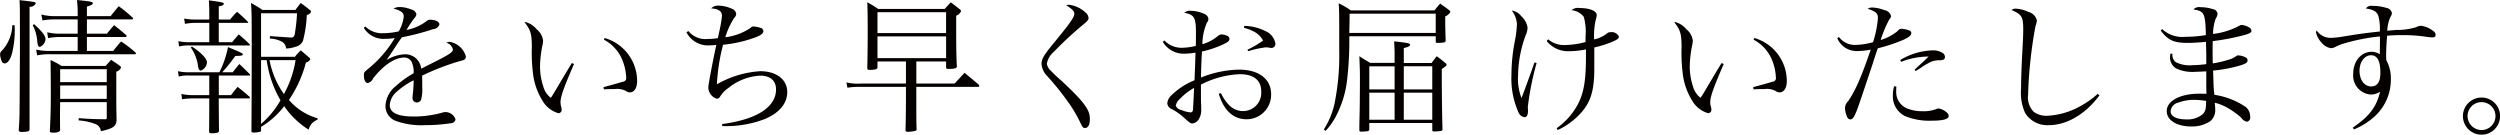 <svg xmlns="http://www.w3.org/2000/svg" width="382.375" height="20.59" viewBox="0 0 382.375 20.59">
  <defs>
    <style>
      .cls-1 {
        fill: #040000;
        fill-rule: evenodd;
      }
    </style>
  </defs>
  <path id="mail_text01-3.svg" class="cls-1" d="M101.011,4761.73v-2.13h5.873a0.181,0.181,0,0,0,.2-0.16,0.215,0.215,0,0,0-.088-0.15c-0.77-.66-1.012-0.86-1.826-1.5-0.483.55-.637,0.73-1.1,1.3h-3.058v-2.18h6.929a0.142,0.142,0,0,0,.132-0.15,0.278,0.278,0,0,0-.132-0.18,21.056,21.056,0,0,0-2.068-1.69c-0.528.64-.7,0.83-1.231,1.52h-3.63v-1.46c0.66-.19.9-0.33,0.9-0.52,0-.22-0.308-0.27-2.419-0.49a17.022,17.022,0,0,1,.11,2.07v0.4H96.04a8.021,8.021,0,0,1-2-.25l0.176,0.91a10.2,10.2,0,0,1,1.958-.16H99.6v2.18H96.92a7.326,7.326,0,0,1-1.98-.22l0.132,0.9a9.436,9.436,0,0,1,1.848-.17H99.6v2.13H95.49a9.785,9.785,0,0,1-2.244-.2l0.154,0.88a8.738,8.738,0,0,1,2.09-.17H108.4a0.149,0.149,0,0,0,.11-0.14,0.3,0.3,0,0,0-.11-0.17,19.3,19.3,0,0,0-2.156-1.65c-0.528.59-.7,0.79-1.209,1.45h-4.026Zm3.036,7.83v2.4c0,0.16-.022.18-0.176,0.22-1.8-.02-2.4-0.04-4.114-0.17v0.35a8.563,8.563,0,0,1,2.6.57,1.3,1.3,0,0,1,.792,1.08c1.913-.44,2.309-0.73,2.4-1.67-0.044-2.38-.044-2.49-0.044-3.28v-4.16a1.089,1.089,0,0,0,.726-0.62,0.486,0.486,0,0,0-.154-0.26c-0.572-.4-0.572-0.4-1.363-0.93-0.374.4-.484,0.53-0.836,0.93H97.118a12.021,12.021,0,0,0-1.672-.9c0.022,0.88.044,3.27,0.044,5.06,0,2.48-.044,4-0.154,5.83,0.044,0.17.154,0.22,0.528,0.22,0.682,0,.968-0.11,1.056-0.4-0.022-.53-0.022-0.88-0.022-1.08v-1.89l0.022-1.3h7.127Zm0-.5H96.92v-2.05h7.127v2.05Zm0-2.56H96.92v-1.98h7.127v1.98ZM89.6,4757.79a5.972,5.972,0,0,1-1.562,3.87,0.769,0.769,0,0,0-.308.58,3.085,3.085,0,0,0,.242,1.03,0.493,0.493,0,0,0,.44.37c0.528,0,.99-0.72,1.232-1.91a14.635,14.635,0,0,0,.308-3.94H89.6Zm2.639,3.04v-5.85a0.964,0.964,0,0,0,.946-0.51c0-.22,0-0.22-2.486-0.51,0.066,0.82.066,1.24,0.066,8.1,0,0.4-.044,6.98-0.044,7.77-0.022,2.18-.022,2.31-0.132,4,0.022,0.24.11,0.29,0.572,0.29a4.539,4.539,0,0,0,.836-0.09,0.308,0.308,0,0,0,.242-0.31v-12.89Zm0.484-3.04a6.328,6.328,0,0,1,.7,2.53c0.066,0.6.176,0.79,0.4,0.79a1.38,1.38,0,0,0,.858-1.16c0-.51-0.506-1.19-1.738-2.31Zm28.458,7.7h4.686c0.065,0,.109-0.02.109-0.06a0.3,0.3,0,0,0-.066-0.16c-0.681-.68-0.879-0.88-1.583-1.54-0.44.53-.572,0.71-1.012,1.26h-1.606a25.846,25.846,0,0,0,2-2.49c1.012-.02,1.144-0.07,1.144-0.24s-0.11-.22-2.266-1.12a14.135,14.135,0,0,1-1.32,3.85H116.69a7.107,7.107,0,0,1-1.759-.16l0.132,0.82a5.191,5.191,0,0,1,1.627-.16h3.036v3h-2.31a8.662,8.662,0,0,1-1.957-.18l0.109,0.81a11.731,11.731,0,0,1,1.848-.13h2.31v0.88c0,0.44,0,2.14-.022,4.25,0.022,0.15.11,0.2,0.418,0.2,0.791,0,1.055-.09,1.1-0.38-0.022-.53-0.022-1.89-0.044-4.07v-0.88h4.576a0.165,0.165,0,0,0,.2-0.11,0.216,0.216,0,0,0-.087-0.15c-0.77-.68-1.012-0.88-1.8-1.5-0.462.53-.594,0.71-1.012,1.26h-1.87v-3Zm6.467-2.86v-6.66h5.5a25.679,25.679,0,0,1-.33,3.08c-0.066.46-.22,0.63-0.572,0.63-0.2,0-2.265-.15-3.233-0.22l-0.022.38a4.217,4.217,0,0,1,1.892.5,1.273,1.273,0,0,1,.593,1.02,4.677,4.677,0,0,0,1.386-.25,1.655,1.655,0,0,0,1.188-.9,18.55,18.55,0,0,0,.594-3.98,0.852,0.852,0,0,0,.66-0.51,0.457,0.457,0,0,0-.2-0.26c-0.594-.48-0.77-0.62-1.386-1.06-0.352.44-.462,0.58-0.814,1.06h-5.037a17.67,17.67,0,0,0-1.76-1.06c0.088,1.21.11,1.79,0.11,5.61,0,7.79-.022,12.04-0.044,14,0.022,0.15.11,0.2,0.33,0.2a3.857,3.857,0,0,0,.99-0.11,0.209,0.209,0,0,0,.154-0.22v-0.53a12.866,12.866,0,0,0,3.541-3.17,12.547,12.547,0,0,0,3.74,3.59,2.14,2.14,0,0,1,1.363-1.52v-0.22a8.965,8.965,0,0,1-4.377-2.8,18.514,18.514,0,0,0,2.6-5.74,0.859,0.859,0,0,0,.66-0.48,0.389,0.389,0,0,0-.154-0.25c-0.572-.5-0.748-0.66-1.3-1.12a9.613,9.613,0,0,0-.9.99h-5.169Zm0.858,0.51a16.9,16.9,0,0,0,2.112,6.14,13.255,13.255,0,0,1-2.97,3.61v-9.75H128.5Zm4.421,0a15.809,15.809,0,0,1-1.782,5.19,13.225,13.225,0,0,1-2.2-5.19h3.981Zm-11.746-6.21v-2.02c0.528-.09.77-0.2,0.77-0.4,0-.17-0.242-0.24-2.287-0.52,0.044,0.7.066,1.05,0.066,1.8v1.14h-2.068a9.621,9.621,0,0,1-1.782-.15l0.132,0.81a8.736,8.736,0,0,1,1.65-.15h2.068v2.95H116.69a6.868,6.868,0,0,1-1.693-.16l0.11,0.82a6.031,6.031,0,0,1,1.583-.16h9.173a0.09,0.09,0,0,0,.087-0.08,0.552,0.552,0,0,0-.087-0.14c-0.682-.66-0.9-0.85-1.628-1.47-0.44.51-.572,0.66-1.012,1.19h-2.046v-2.95H125.6a0.076,0.076,0,0,0,.088-0.07,0.147,0.147,0,0,0-.044-0.08,19.444,19.444,0,0,0-1.672-1.54,10.532,10.532,0,0,0-1.056,1.18h-1.738Zm-4.289,4.27a6.208,6.208,0,0,1,1.122,2.91c0.088,0.44.22,0.63,0.418,0.63a1.457,1.457,0,0,0,.946-1.25c0-.57-0.9-1.52-2.288-2.42Zm26.462-3.01a3.545,3.545,0,0,0,3.277,1.69,8.3,8.3,0,0,0,1.474-.13,17.767,17.767,0,0,1-4.091,4.73c-0.616.51-.638,0.53-0.638,0.99,0,0.7.242,1.17,0.594,1.17a1.2,1.2,0,0,0,.814-0.71c1.583-2.02,3.321-3.19,4.773-3.19a1.263,1.263,0,0,1,1.121.66,3.718,3.718,0,0,1,.308,1.74,15.787,15.787,0,0,0-2.727,1.96,4.176,4.176,0,0,0-1.584,3.01,2.42,2.42,0,0,0,1.628,2.34,11.554,11.554,0,0,0,4.465.63,25.253,25.253,0,0,0,3.937-.3,0.694,0.694,0,0,0,.682-0.6,1.65,1.65,0,0,0-1.54-1.1,1.42,1.42,0,0,0-.418.07,16.123,16.123,0,0,1-4.421.61c-2.463,0-3.673-.57-3.673-1.76a2.926,2.926,0,0,1,1.078-2.04,11.25,11.25,0,0,1,2.573-1.74,20.765,20.765,0,0,1-.154,2.35,2.51,2.51,0,0,0-.022.38,0.662,0.662,0,0,0,.7.66,0.7,0.7,0,0,0,.616-0.42,6.086,6.086,0,0,0,.176-1.89c0-.95,0-1.08-0.022-1.79a36.56,36.56,0,0,1,5.9-2.26c0.616-.13.792-0.29,0.792-0.68a3.1,3.1,0,0,0-2.486-2.23,1.1,1.1,0,0,0-.506.14,1.365,1.365,0,0,1,1.012,1.03c0,0.4-.528.75-2.7,1.85-1.782.9-1.782,0.9-2.156,1.08a2.439,2.439,0,0,0-2.463-2.2,5.931,5.931,0,0,0-2.838.88c0.418-.6.594-0.84,1.188-1.76,0.506-.77.77-1.17,1.166-1.72a36.163,36.163,0,0,0,4.795-1.25,1.061,1.061,0,0,0,.946-0.71c0-.42-0.616-0.72-1.474-0.72a0.613,0.613,0,0,0-.418.15,7.215,7.215,0,0,1-3.167,1.41c0.154-.22.154-0.22,0.549-0.86,0.176-.24.44-0.64,0.638-0.9a1.157,1.157,0,0,0,.352-0.64,0.981,0.981,0,0,0-.792-0.73,4.68,4.68,0,0,0-1.715-.37,1.728,1.728,0,0,0-.99.24c1.144,0.29,1.562.64,1.562,1.23a5.951,5.951,0,0,1-.77,2.25,11.453,11.453,0,0,1-2.354.28,3.6,3.6,0,0,1-2.749-1.03Zm31.826,5.39c-0.286.48-.286,0.48-0.638,1.05-1.143,1.92-1.143,1.92-1.847,3.11-0.484.81-.484,0.81-0.726,1.16a3.153,3.153,0,0,1-1.144-1.71,9.49,9.49,0,0,1-.506-3.19,17.133,17.133,0,0,1,.4-3.28,3.84,3.84,0,0,0,.066-0.57,2.652,2.652,0,0,0-.99-1.74,3.275,3.275,0,0,0-1.649-1.08h-0.2c0.945,1.23,1.1,1.74,1.121,3.78a25,25,0,0,0,.154,3.88,10.094,10.094,0,0,0,1.5,4.4,4.148,4.148,0,0,0,2.42,1.87,0.518,0.518,0,0,0,.483-0.55,1.9,1.9,0,0,0-.044-0.35,2.736,2.736,0,0,1-.131-0.75c0-.88.461-2.18,2.067-5.88Zm4.905-3.57a6.115,6.115,0,0,1,2.728,2.89,7.941,7.941,0,0,1,.682,2.88,0.549,0.549,0,0,1-.506.66c-0.2.06-1.188,0.35-2.97,0.83l0.066,0.34c0.748-.05,1.166-0.05,1.672-0.05a2.9,2.9,0,0,1,1.65.27,1.106,1.106,0,0,0,.659.24c0.66,0,1.1-.68,1.1-1.74a6.861,6.861,0,0,0-4.971-6.58Zm12.622-1.14a3.7,3.7,0,0,0,3.652,2,9.011,9.011,0,0,0,.923-0.06c-0.506,2.26-1.231,6.13-1.231,6.51a1.862,1.862,0,0,0,1.3,1.72,0.569,0.569,0,0,0,.484-0.29,4.369,4.369,0,0,1,1.276-1.34,8.416,8.416,0,0,1,4.883-1.9c1.54,0,2.42.77,2.42,2.12,0,2.02-1.694,3.63-4.817,4.57a21.575,21.575,0,0,1-3.432.71l0.022,0.31a16.5,16.5,0,0,0,6.423-1.04c2.265-.92,3.519-2.4,3.519-4.16,0-1.91-1.649-3.19-4.135-3.19a15.233,15.233,0,0,0-6.621,2,28.633,28.633,0,0,1,.946-6.05,19.392,19.392,0,0,0,4.927-1.12c0.88-.33,1.232-0.61,1.232-0.97a0.581,0.581,0,0,0-.484-0.5,3.721,3.721,0,0,0-1.034-.2,0.465,0.465,0,0,0-.418.2,8.868,8.868,0,0,1-3.893,1.45,12.187,12.187,0,0,1,1.342-2.93,0.967,0.967,0,0,0,.33-0.66,0.978,0.978,0,0,0-.66-0.77,5.188,5.188,0,0,0-2.068-.48,1.45,1.45,0,0,0-1.1.42c1.143,0.09,1.649.44,1.649,1.14a15.238,15.238,0,0,1-.286,1.83c-0.264,1.25-.264,1.25-0.33,1.58a9.516,9.516,0,0,1-1.561.13,3.329,3.329,0,0,1-2.948-1.21Zm35.165,4.47h4.554v0.88c0,0.19.088,0.26,0.351,0.26,0.99,0,1.3-.09,1.3-0.42-0.088-1.25-.11-3.01-0.11-5.94v-1.78a1.259,1.259,0,0,0,.748-0.7,0.571,0.571,0,0,0-.264-0.33c-0.55-.44-0.726-0.58-1.32-1.02-0.418.47-.418,0.47-0.923,1.02H222.04a15.482,15.482,0,0,0-1.672-1.02c0.044,1.02.066,2.18,0.066,4.38,0,2-.022,4.09-0.066,5.72,0.022,0.18.11,0.24,0.352,0.24,0.814,0,1.21-.11,1.21-0.37v-0.92h4.355v3.38h-6.819a8.108,8.108,0,0,1-2.288-.17l0.154,0.81a10.928,10.928,0,0,1,2.134-.13h6.819v0.99c0,2.49-.022,3.92-0.066,5.59v0.07c0,0.13.11,0.22,0.33,0.22a5.951,5.951,0,0,0,1.165-.14,0.263,0.263,0,0,0,.2-0.3c-0.044-1.3-.044-1.3-0.044-5.44v-0.99h9.437a0.185,0.185,0,0,0,.2-0.13,0.5,0.5,0,0,0-.154-0.27c-0.99-.83-0.99-0.83-2.112-1.76q-0.66.735-1.518,1.65h-5.851v-3.38Zm4.554-4.34H221.93v-3.19h10.492V4759Zm0,0.51v3.32H221.93v-3.32h10.492Zm18.4-4.75c0.924,0.59,1.21.92,1.21,1.29,0,0.53-.66,1.46-3.322,4.69-1.341,1.65-1.693,2.24-1.693,2.95a2.881,2.881,0,0,0,.836,1.85,39.839,39.839,0,0,1,3.211,3.98,20.723,20.723,0,0,1,1.848,3.1c0.374,0.79.462,0.9,0.748,0.9,0.461,0,.747-0.48.747-1.32a2.83,2.83,0,0,0-.33-1.45c-0.527-1.03-1.649-2.26-4.047-4.49a20.472,20.472,0,0,1-1.539-1.45,1.854,1.854,0,0,1-.66-1.14,3.12,3.12,0,0,1,1.055-1.79,55.2,55.2,0,0,1,4.048-3.8c1.165-.95,1.275-1.08,1.275-1.37a1.227,1.227,0,0,0-.483-0.88,4.65,4.65,0,0,0-2.442-1.16A0.97,0.97,0,0,0,250.824,4754.76Zm14.752,5.58a3.656,3.656,0,0,0,3.277,1.81,10.362,10.362,0,0,0,1.716-.16c-0.066,2.18-.066,2.18-0.11,3.17-0.022.42-.022,0.75-0.044,1.06a10.753,10.753,0,0,0-3.5,2.27,1.9,1.9,0,0,0-.66,1.23,1.046,1.046,0,0,0,.726.92,9.637,9.637,0,0,1,1.474.99c1.342,1.19,1.342,1.19,1.65,1.19a1.342,1.342,0,0,0,1.055-.81,2.6,2.6,0,0,0,.286-1.3c0-.18,0-0.42-0.022-0.84-0.022-.66-0.022-0.66-0.022-2.99a14.14,14.14,0,0,1,5.961-1.59c2.112,0,3.256.93,3.256,2.62a2.786,2.786,0,0,1-2.75,3.02,2.951,2.951,0,0,1-2.089-.84,6.536,6.536,0,0,1-1.32-1.91l-0.33.11c0.77,2.55,2.221,3.89,4.245,3.89a3.746,3.746,0,0,0,3.761-3.83c0-2.33-1.891-3.76-4.9-3.76a16.3,16.3,0,0,0-5.829,1.21c0.022-1.32.066-2.29,0.088-2.88,0.044-.79.044-0.79,0.066-1.1a15.773,15.773,0,0,0,3.212-1.08c0.792-.37.99-0.55,0.99-0.86a0.556,0.556,0,0,0-.374-0.48,2.689,2.689,0,0,0-.836-0.2,1.063,1.063,0,0,0-.528.22,6.418,6.418,0,0,1-2.4,1.28,8.351,8.351,0,0,1,.682-3.28,1.021,1.021,0,0,0,.242-0.57,0.907,0.907,0,0,0-.484-0.71,5.137,5.137,0,0,0-2.265-.55,1.245,1.245,0,0,0-.946.31c1.518,0.26,1.782.73,1.782,3.04,0,0.39,0,1.38-.022,2.02a9.7,9.7,0,0,1-2.2.29,3.654,3.654,0,0,1-2.618-1.13Zm4.773,7.05c0,0.13-.044,1.21-0.154,3.19-0.022.39-.132,0.55-0.4,0.55a4.594,4.594,0,0,1-1.364-.36,1.1,1.1,0,0,1-.88-0.68,1.932,1.932,0,0,1,.66-1.05A8.848,8.848,0,0,1,270.349,4767.39Zm7.654-9.18a6.291,6.291,0,0,1,1.518.57,3.329,3.329,0,0,1,1.386,1.37,15.956,15.956,0,0,1-2.4,1.4l0.132,0.22a14.38,14.38,0,0,1,2.7-.59,3.191,3.191,0,0,1,.462.04,1.138,1.138,0,0,0,.33.05,0.606,0.606,0,0,0,.66-0.64,2.516,2.516,0,0,0-1.54-1.94,7.4,7.4,0,0,0-3.233-.79Zm28.782,14.54v1.1c0.022,0.16.088,0.2,0.286,0.2,1.144-.06,1.21-0.06,1.276-0.31-0.044-1.1-.11-5.69-0.11-7.85v-1.39c0.7-.48.726-0.53,0.726-0.64a0.35,0.35,0,0,0-.2-0.3,16.082,16.082,0,0,0-1.3-1.02c-0.352.44-.462,0.6-0.792,1.04H302.43v-2.29c0.682-.15.968-0.31,0.968-0.51,0-.22-0.352-0.28-2.442-0.52,0.044,1.01.066,1.36,0.066,1.73v1.57h-3.739c-0.682-.42-0.924-0.55-1.65-1.02,0.066,1.76.088,2.27,0.088,3.28,0,1.39-.022,4.6-0.044,5.31-0.044,1.87-.044,1.87-0.044,2.72,0,0.18.088,0.22,0.33,0.22a6.639,6.639,0,0,0,.836-0.06,0.3,0.3,0,0,0,.352-0.27v-0.99h9.634Zm0-.5H302.43v-4.14h4.355v4.14Zm0-4.64H302.43v-3.53h4.355v3.53Zm-5.763,4.64h-3.871v-4.14h3.871v4.14Zm0-4.64h-3.871v-3.53h3.871v3.53Zm6.291-8.12v0.83c0.022,0.16.066,0.18,0.286,0.18a5.246,5.246,0,0,0,.968-0.07,0.281,0.281,0,0,0,.264-0.24c-0.022-.66-0.022-0.66-0.044-1.5-0.022-1.14-.022-1.14-0.022-1.47v-0.77a1.554,1.554,0,0,0,.792-0.7,0.581,0.581,0,0,0-.2-0.27c-0.594-.44-0.77-0.57-1.364-0.99a11.435,11.435,0,0,0-.858,1.04H294.314a10.983,10.983,0,0,0-1.848-1.08c0.088,1.1.088,1.1,0.088,7.24a36.694,36.694,0,0,1-.748,8.23,12.373,12.373,0,0,1-1.606,3.82l0.264,0.22a10.517,10.517,0,0,0,1.452-1.98,15.84,15.84,0,0,0,1.848-5.87,51.737,51.737,0,0,0,.33-6.62h13.219Zm0-.51H294.094c0.044-2.22.044-2.22,0.044-2.4v-0.55h13.175v2.95Zm15.1,4.51c-0.4,1.19-1.715,4.78-1.979,5.44a7.936,7.936,0,0,1-.528-3.44,18.359,18.359,0,0,1,1.144-6.11,3.11,3.11,0,0,0,.308-1.21,2.982,2.982,0,0,0-.968-1.76,2.233,2.233,0,0,0-1.452-.86,3.669,3.669,0,0,1,.792,2.11,16.029,16.029,0,0,1-.352,2.73,27.073,27.073,0,0,0-.484,4.99,12.647,12.647,0,0,0,1.056,5.7,1.2,1.2,0,0,0,.924.79c0.374,0,.55-0.33.55-1.03a2.351,2.351,0,0,0-.022-0.35v-0.24a43.27,43.27,0,0,1,1.341-6.67Zm1.87-3.28a4.153,4.153,0,0,0,3.453,1.56,12.381,12.381,0,0,0,2.552-.28v1.12c0,3.78-.352,5.74-1.386,7.55a10.456,10.456,0,0,1-3.1,3.39l0.176,0.28a11.2,11.2,0,0,0,3.343-2.4c1.65-1.73,2.244-3.52,2.244-6.99v-3.24a16.411,16.411,0,0,0,2.991-.97c0.616-.3.77-0.44,0.77-0.7a1.22,1.22,0,0,0-1.32-.66,0.687,0.687,0,0,0-.462.15,4.763,4.763,0,0,1-2,.95,10.722,10.722,0,0,1,.286-3.17,2.467,2.467,0,0,0,.11-0.53c0-.66-1.056-1.1-2.64-1.1a1.428,1.428,0,0,0-1.21.33,2.7,2.7,0,0,1,1.87,1.02,8.767,8.767,0,0,1,.264,3.08v0.77a12.955,12.955,0,0,1-3.168.46,3.71,3.71,0,0,1-2.551-.88Zm26.745,3.37c-0.286.48-.286,0.48-0.638,1.05-1.143,1.92-1.143,1.92-1.847,3.11-0.484.81-.484,0.81-0.726,1.16a3.153,3.153,0,0,1-1.144-1.71,9.49,9.49,0,0,1-.506-3.19,17.133,17.133,0,0,1,.4-3.28,3.84,3.84,0,0,0,.066-0.57,2.652,2.652,0,0,0-.99-1.74,3.271,3.271,0,0,0-1.649-1.08h-0.2c0.945,1.23,1.1,1.74,1.121,3.78a25,25,0,0,0,.154,3.88,10.094,10.094,0,0,0,1.5,4.4,4.148,4.148,0,0,0,2.42,1.87,0.518,0.518,0,0,0,.484-0.55,1.9,1.9,0,0,0-.044-0.35,2.717,2.717,0,0,1-.132-0.75c0-.88.462-2.18,2.067-5.88Zm4.9-3.57a6.115,6.115,0,0,1,2.728,2.89,7.941,7.941,0,0,1,.682,2.88,0.549,0.549,0,0,1-.506.66c-0.2.06-1.188,0.35-2.97,0.83l0.066,0.34c0.748-.05,1.166-0.05,1.672-0.05a2.9,2.9,0,0,1,1.65.27,1.109,1.109,0,0,0,.66.24c0.659,0,1.1-.68,1.1-1.74a6.861,6.861,0,0,0-4.971-6.58Zm12.794-.24a3.214,3.214,0,0,0,3.013,1.98,10.807,10.807,0,0,0,2.112-.22c-1.5,4.36-2.354,6.27-3.454,7.88a1.51,1.51,0,0,0-.483,1.08,3.288,3.288,0,0,0,.307,1.27,0.559,0.559,0,0,0,.506.44c0.462,0,.748-0.55,1.628-3.16,1.21-3.59,1.21-3.59,1.65-4.91,0.66-2.05.66-2.05,0.924-2.8a26.1,26.1,0,0,0,3.849-1.27c0.924-.42,1.276-0.71,1.276-1.08a0.432,0.432,0,0,0-.352-0.4,4.151,4.151,0,0,0-1.166-.24,0.867,0.867,0,0,0-.616.38,7.518,7.518,0,0,1-2.552,1.34,18.5,18.5,0,0,1,1.32-3.15,0.732,0.732,0,0,0,.264-0.53,1.206,1.206,0,0,0-.99-0.88,5.636,5.636,0,0,0-1.891-.41,1.181,1.181,0,0,0-.682.19c1.232,0.42,1.562.71,1.562,1.39a15.842,15.842,0,0,1-.748,3.72,10.5,10.5,0,0,1-2.794.42,3.025,3.025,0,0,1-2.419-1.21Zm9.766,3.63a11.492,11.492,0,0,1,4.2-.81c-0.682.68-.88,0.86-1.078,1.03-0.792.73-.792,0.73-1.056,0.99l0.132,0.2c0.352-.2.352-0.2,0.77-0.46a9.607,9.607,0,0,1,1.21-.75,3.144,3.144,0,0,1,1.694-.44c0.638-.02.836-0.15,0.836-0.51a0.719,0.719,0,0,0-.352-0.61,2.7,2.7,0,0,0-1.386-.4,10.089,10.089,0,0,0-5.1,1.48Zm-1.056,3.72a4.5,4.5,0,0,0-.2,1.39,3.354,3.354,0,0,0,1.87,3.19,9.836,9.836,0,0,0,4.069.7c1.738,0,2.6-.24,2.6-0.72a0.87,0.87,0,0,0-.395-0.62,2.48,2.48,0,0,0-1.122-.53,0.925,0.925,0,0,0-.374.09,5.337,5.337,0,0,1-2.112.33,6.132,6.132,0,0,1-2.353-.42,2.717,2.717,0,0,1-1.672-2.66c0-.09,0-0.35.022-0.68Zm31.129,1.17a13.59,13.59,0,0,1-2.793,1.96,11.4,11.4,0,0,1-5.015,1.4,3.262,3.262,0,0,1-1.958-.59,3.137,3.137,0,0,1-.879-2.64,67.84,67.84,0,0,1,1.143-10.56,2.331,2.331,0,0,0,.2-0.79,1.748,1.748,0,0,0-1.275-1.3,5.441,5.441,0,0,0-1.98-.51,0.917,0.917,0,0,0-.616.22c1.562,0.66,1.782,1.04,1.782,2.93,0,0.79-.022,1.41-0.154,3.78-0.11,2-.176,4.09-0.176,5.31a7.487,7.487,0,0,0,.616,3.71,3.983,3.983,0,0,0,3.651,1.87c2.727,0,5.609-1.69,7.72-4.55Zm9.636-9.68c1.1,1.47,2,1.89,4.091,1.89,0.748,0,1.627-.05,2.837-0.16v0.27l0.044,1.6v1.54a18.361,18.361,0,0,1-2.133.16,4.611,4.611,0,0,1-2.574-.49,1.412,1.412,0,0,1-.462-1.25l-0.33-.02c-0.022.24-.044,0.46-0.044,0.61a1.925,1.925,0,0,0,.99,1.68,6.03,6.03,0,0,0,2.925.48c0.33,0,.748-0.02,1.628-0.07v1.92c0,0.31,0,.46.022,1.52-0.528-.02-0.748-0.02-1.1-0.02-2.925,0-4.971,1.1-4.971,2.66,0,1.38,1.518,2.35,3.718,2.35a4.985,4.985,0,0,0,2.947-.81,2.2,2.2,0,0,0,.748-1.85c0-.26-0.022-0.48-0.066-0.97a7.812,7.812,0,0,1,2.2.93,12.461,12.461,0,0,1,1.848,1.36,1.352,1.352,0,0,0,.88.62,0.642,0.642,0,0,0,.484-0.77,1.914,1.914,0,0,0-.638-1.46,11.487,11.487,0,0,0-4.839-1.89c-0.066-.55-0.088-0.88-0.132-1.72-0.022-.77-0.022-1.12-0.066-1.98a23.351,23.351,0,0,0,3.585-.63c1.386-.38,1.694-0.55,1.694-0.95a0.453,0.453,0,0,0-.264-0.42,2.631,2.631,0,0,0-1.122-.33,0.507,0.507,0,0,0-.33.09,3.392,3.392,0,0,1-1.1.55,17.957,17.957,0,0,1-2.507.59c-0.022-.96-0.022-1.4-0.022-2,0-.5,0-0.83.022-1.41a34.765,34.765,0,0,0,4.2-.77c1.364-.33,1.716-0.5,1.716-0.81a0.668,0.668,0,0,0-.374-0.53,2.89,2.89,0,0,0-1.144-.37,0.556,0.556,0,0,0-.264.09,11.187,11.187,0,0,1-4.091,1.29,7.123,7.123,0,0,1,.4-2.33,1.634,1.634,0,0,0,.286-0.75,0.815,0.815,0,0,0-.748-0.72,6.016,6.016,0,0,0-1.848-.29,1.221,1.221,0,0,0-1.1.35c1.671,0.25,1.825.55,1.913,3.92a19.756,19.756,0,0,1-3.145.26,4.535,4.535,0,0,1-3.542-1.18Zm6.95,10.76v0.06c0,0.18-.022.68-0.044,0.84a1.66,1.66,0,0,1-.484,1.14,3.619,3.619,0,0,1-2.507.79c-1.5,0-2.4-.46-2.4-1.25a1.5,1.5,0,0,1,1.188-1.32,6.94,6.94,0,0,1,2.4-.42A13.066,13.066,0,0,1,425.148,4769.37Zm22.6,4.37a10.979,10.979,0,0,0,3.277-2.09,7.624,7.624,0,0,0,2.376-5.59,5.719,5.719,0,0,0-.7-2.92c-0.022-.33-0.022-0.6-0.022-0.75,0-.81.066-2.16,0.154-2.99,0.9-.07,1.539-0.09,2.353-0.09a24.071,24.071,0,0,1,3.388.22,8.929,8.929,0,0,0,1.187.13c0.33,0,.484-0.13.484-0.37a0.691,0.691,0,0,0-.352-0.6,3.871,3.871,0,0,0-1.869-.81,1.991,1.991,0,0,0-.814.24,10.029,10.029,0,0,1-2.926.4c-0.857.06-.857,0.06-1.429,0.13a5.473,5.473,0,0,1,.484-2.13,1.084,1.084,0,0,0,.22-0.6,1,1,0,0,0-.836-0.77,7.287,7.287,0,0,0-2.134-.31,0.989,0.989,0,0,0-1.012.4c1.122,0.15,1.65.46,1.892,1.08a7.334,7.334,0,0,1,.242,2.44c-2.244.24-3.035,0.35-5.631,0.77a12.315,12.315,0,0,1-1.892.2,2.573,2.573,0,0,1-2.133-1.12,0.754,0.754,0,0,0-.11.26,3.3,3.3,0,0,0,.88,1.61,2.285,2.285,0,0,0,1.407.83,1.838,1.838,0,0,0,.506-0.11,8,8,0,0,1,1.43-.59,29.636,29.636,0,0,1,5.543-1.1,4.176,4.176,0,0,1,.022.44c0,0.7-.022,1.91-0.022,2.29a2.215,2.215,0,0,0-1.232-.38c-1.628,0-2.837,1.43-2.837,3.37a2.905,2.905,0,0,0,2.7,3.17,2.5,2.5,0,0,0,1.408-.44c-0.55,2.35-1.628,3.76-4.179,5.5Zm4.047-8.64c0,1.36-.462,2.06-1.408,2.06-1.034,0-1.781-1.01-1.781-2.39,0-1.35.769-2.38,1.759-2.38C451.337,4762.39,451.8,4763.27,451.8,4765.1Zm15.471,3.76a2.84,2.84,0,1,0,2.837,2.84A2.815,2.815,0,0,0,467.27,4768.86Zm0,0.7a2.135,2.135,0,0,1,0,4.27,2.151,2.151,0,0,1-2.134-2.13A2.126,2.126,0,0,1,467.27,4769.56Z" transform="translate(-87.719 -4753.94)"/>
</svg>
